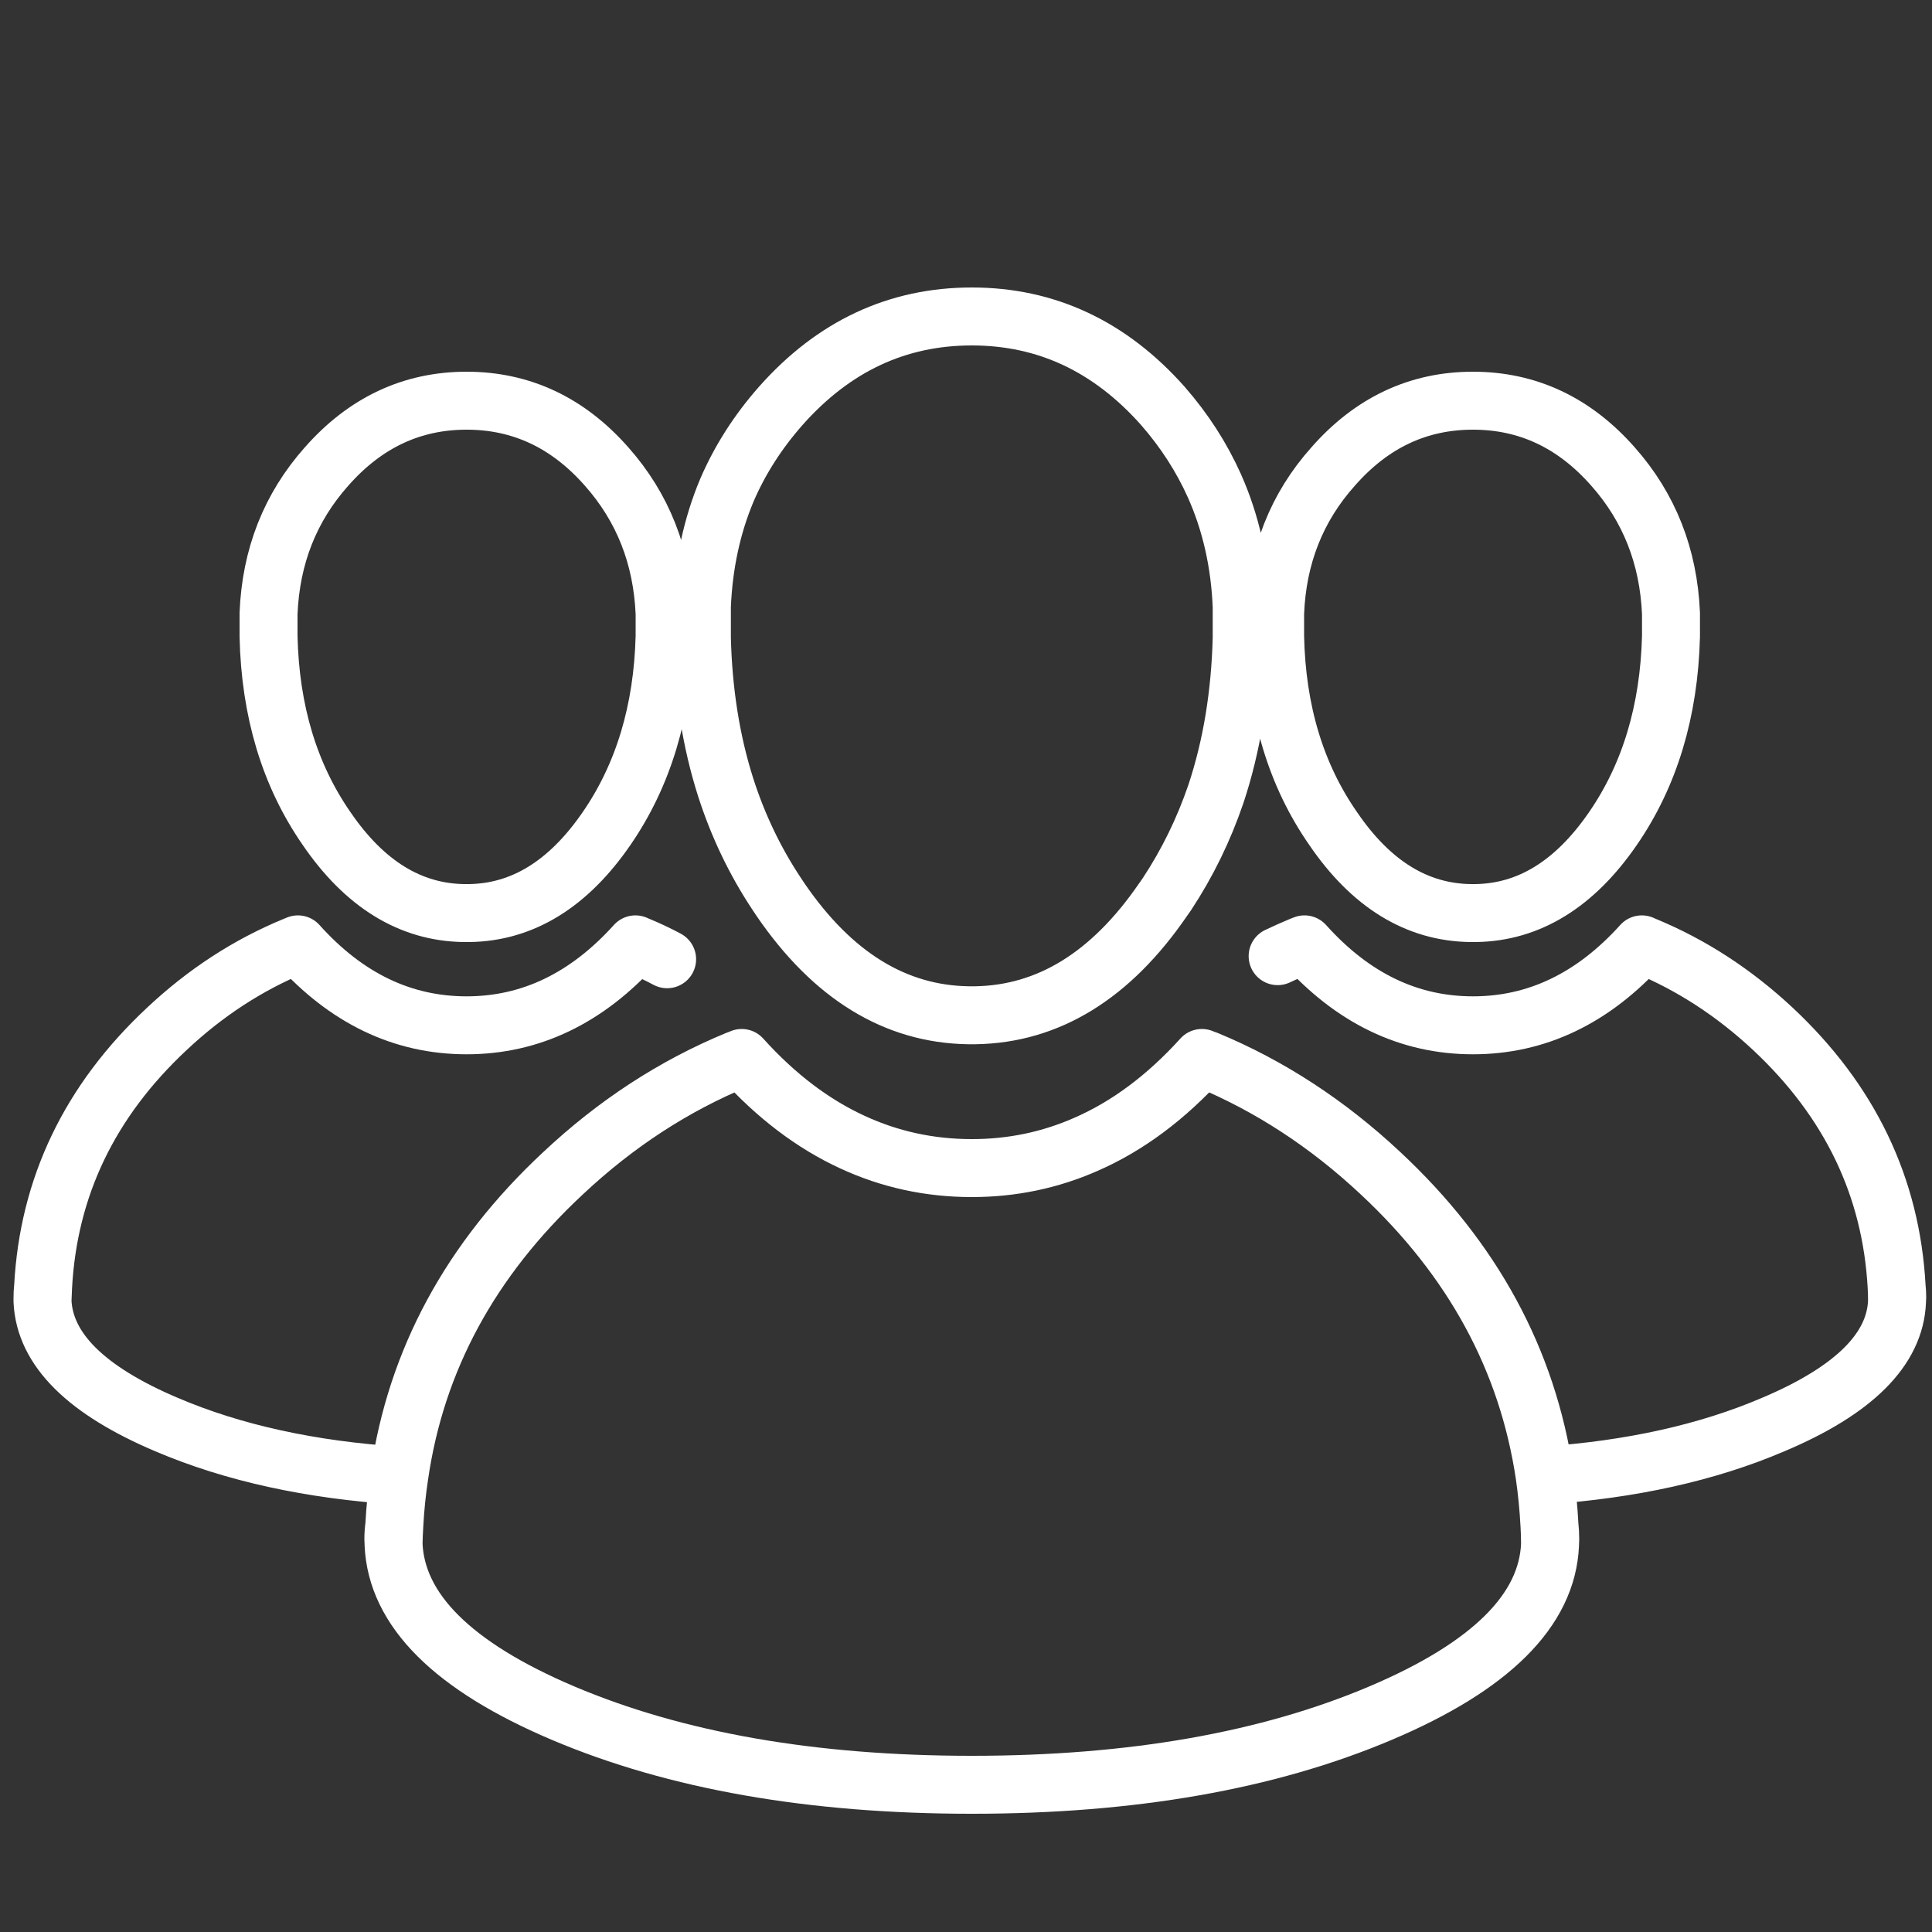 
<svg xmlns="http://www.w3.org/2000/svg" version="1.1" xmlns:xlink="http://www.w3.org/1999/xlink" preserveAspectRatio="none" x="0px" y="0px" width="500px" height="500px" viewBox="0 0 500 500">
<rect x="0" y="0" width="500" height="500" fill="#333333" stroke="none"/>
<defs>
<path id="Layer17_0_1_STROKES" stroke="#FFFFFF" stroke-width="15" stroke-linejoin="round" stroke-linecap="round" fill="none" d="
M 432.45 158.75
L 432.45 164.7
Q 431.7 193.7 417.45 214.4 402.6 236 381.9 236.3
L 380.55 236.3
Q 359.7 236 345 214.4 330.6 193.7 330 164.7
L 330 158.75
Q 330.85 136.6 345 120.75 359.95 103.7 381.2 103.7 402.45 103.7 417.45 120.75 431.5 136.6 432.45 158.75 Z
M 330.65 247.45
Q 333.7 246 336.7 244.75 337.1 244.6 337.6 244.4 356.4 265.35 381.2 265.35 406 265.35 424.9 244.4 425.3 244.6 425.7 244.75 443.75 252.2 458.85 266.3 488.75 294.3 490.85 333.05 491 334.4 491 335.8 491 336.2 490.95 336.75 490.25 355.45 458.85 368.7 433.45 379.55 399.75 381.85 400.65 388.1 401 394.7 401.2 396.55 401.2 398.35 401.2 399.05 401.15 399.7 400.1 425.2 357.3 443.35 313.55 461.9 251.5 461.9 189.45 461.9 145.7 443.35 102.95 425.2 101.85 399.65 101.8 399.05 101.8 398.35 101.8 396.55 102.05 394.75 102.4 388.15 103.35 381.9 68.95 379.7 43.15 368.7 11.85 355.45 11 336.75 11 336.2 11 335.8 11 334.4 11.15 333.1 13.2 294.3 43.15 266.3 58.15 252.2 76.25 244.75 76.65 244.6 77.1 244.4 95.9 265.35 120.75 265.35 145.55 265.35 164.45 244.4 164.85 244.6 165.25 244.75 169 246.3 172.65 248.25
M 103.35 381.9
Q 109.8 337.1 145.7 303.65 166.2 284.4 190.8 274.25 191.4 274.05 191.95 273.8 205.2 288.5 220.65 295.6 235.15 302.3 251.5 302.3 267.1 302.3 281.05 296.15 297.2 289.1 311.05 273.8 311.6 274.05 312.25 274.25 336.75 284.4 357.3 303.65 393.1 337.05 399.75 381.85
M 490.85 333.05
Q 490.95 334.9 490.95 336.75
M 321.35 157
L 321.35 165.05
Q 320.8 187 314.7 205.4 309.95 219.35 302 231.4 301.45 232.15 300.95 232.9 280.75 262.3 252.4 262.75
L 250.6 262.75
Q 222.2 262.3 202.05 232.9 201.55 232.15 201.05 231.4 192.6 218.7 187.8 203.75 182.15 186 181.65 165.05
L 181.65 157
Q 182.3 140.75 188.1 126.9 193.15 115.15 202.05 105.05 222.55 81.9 251.5 81.9 280.4 81.9 300.95 105.05 309.3 114.6 314.3 125.75 320.65 140 321.35 157 Z
M 172 158.75
L 172 164.7
Q 171.25 193.7 157 214.4 142.15 236 121.45 236.3
L 120.05 236.3
Q 99.25 236 84.5 214.4 70.15 193.7 69.5 164.7
L 69.5 158.75
Q 70.4 136.6 84.5 120.75 99.5 103.7 120.75 103.7 142 103.7 157 120.75 171.05 136.6 172 158.75 Z
M 11.15 333.1
Q 11.05 334.9 11 336.75
M 401 394.7
Q 401.15 397.15 401.15 399.7
M 101.85 399.65
Q 101.9 397.15 102.05 394.75"/>
</defs>

<g transform="matrix( 1, 0, 0, 1, 0,0) ">
<use xlink:href="#Layer17_0_1_STROKES"/>
</g>
</svg>
